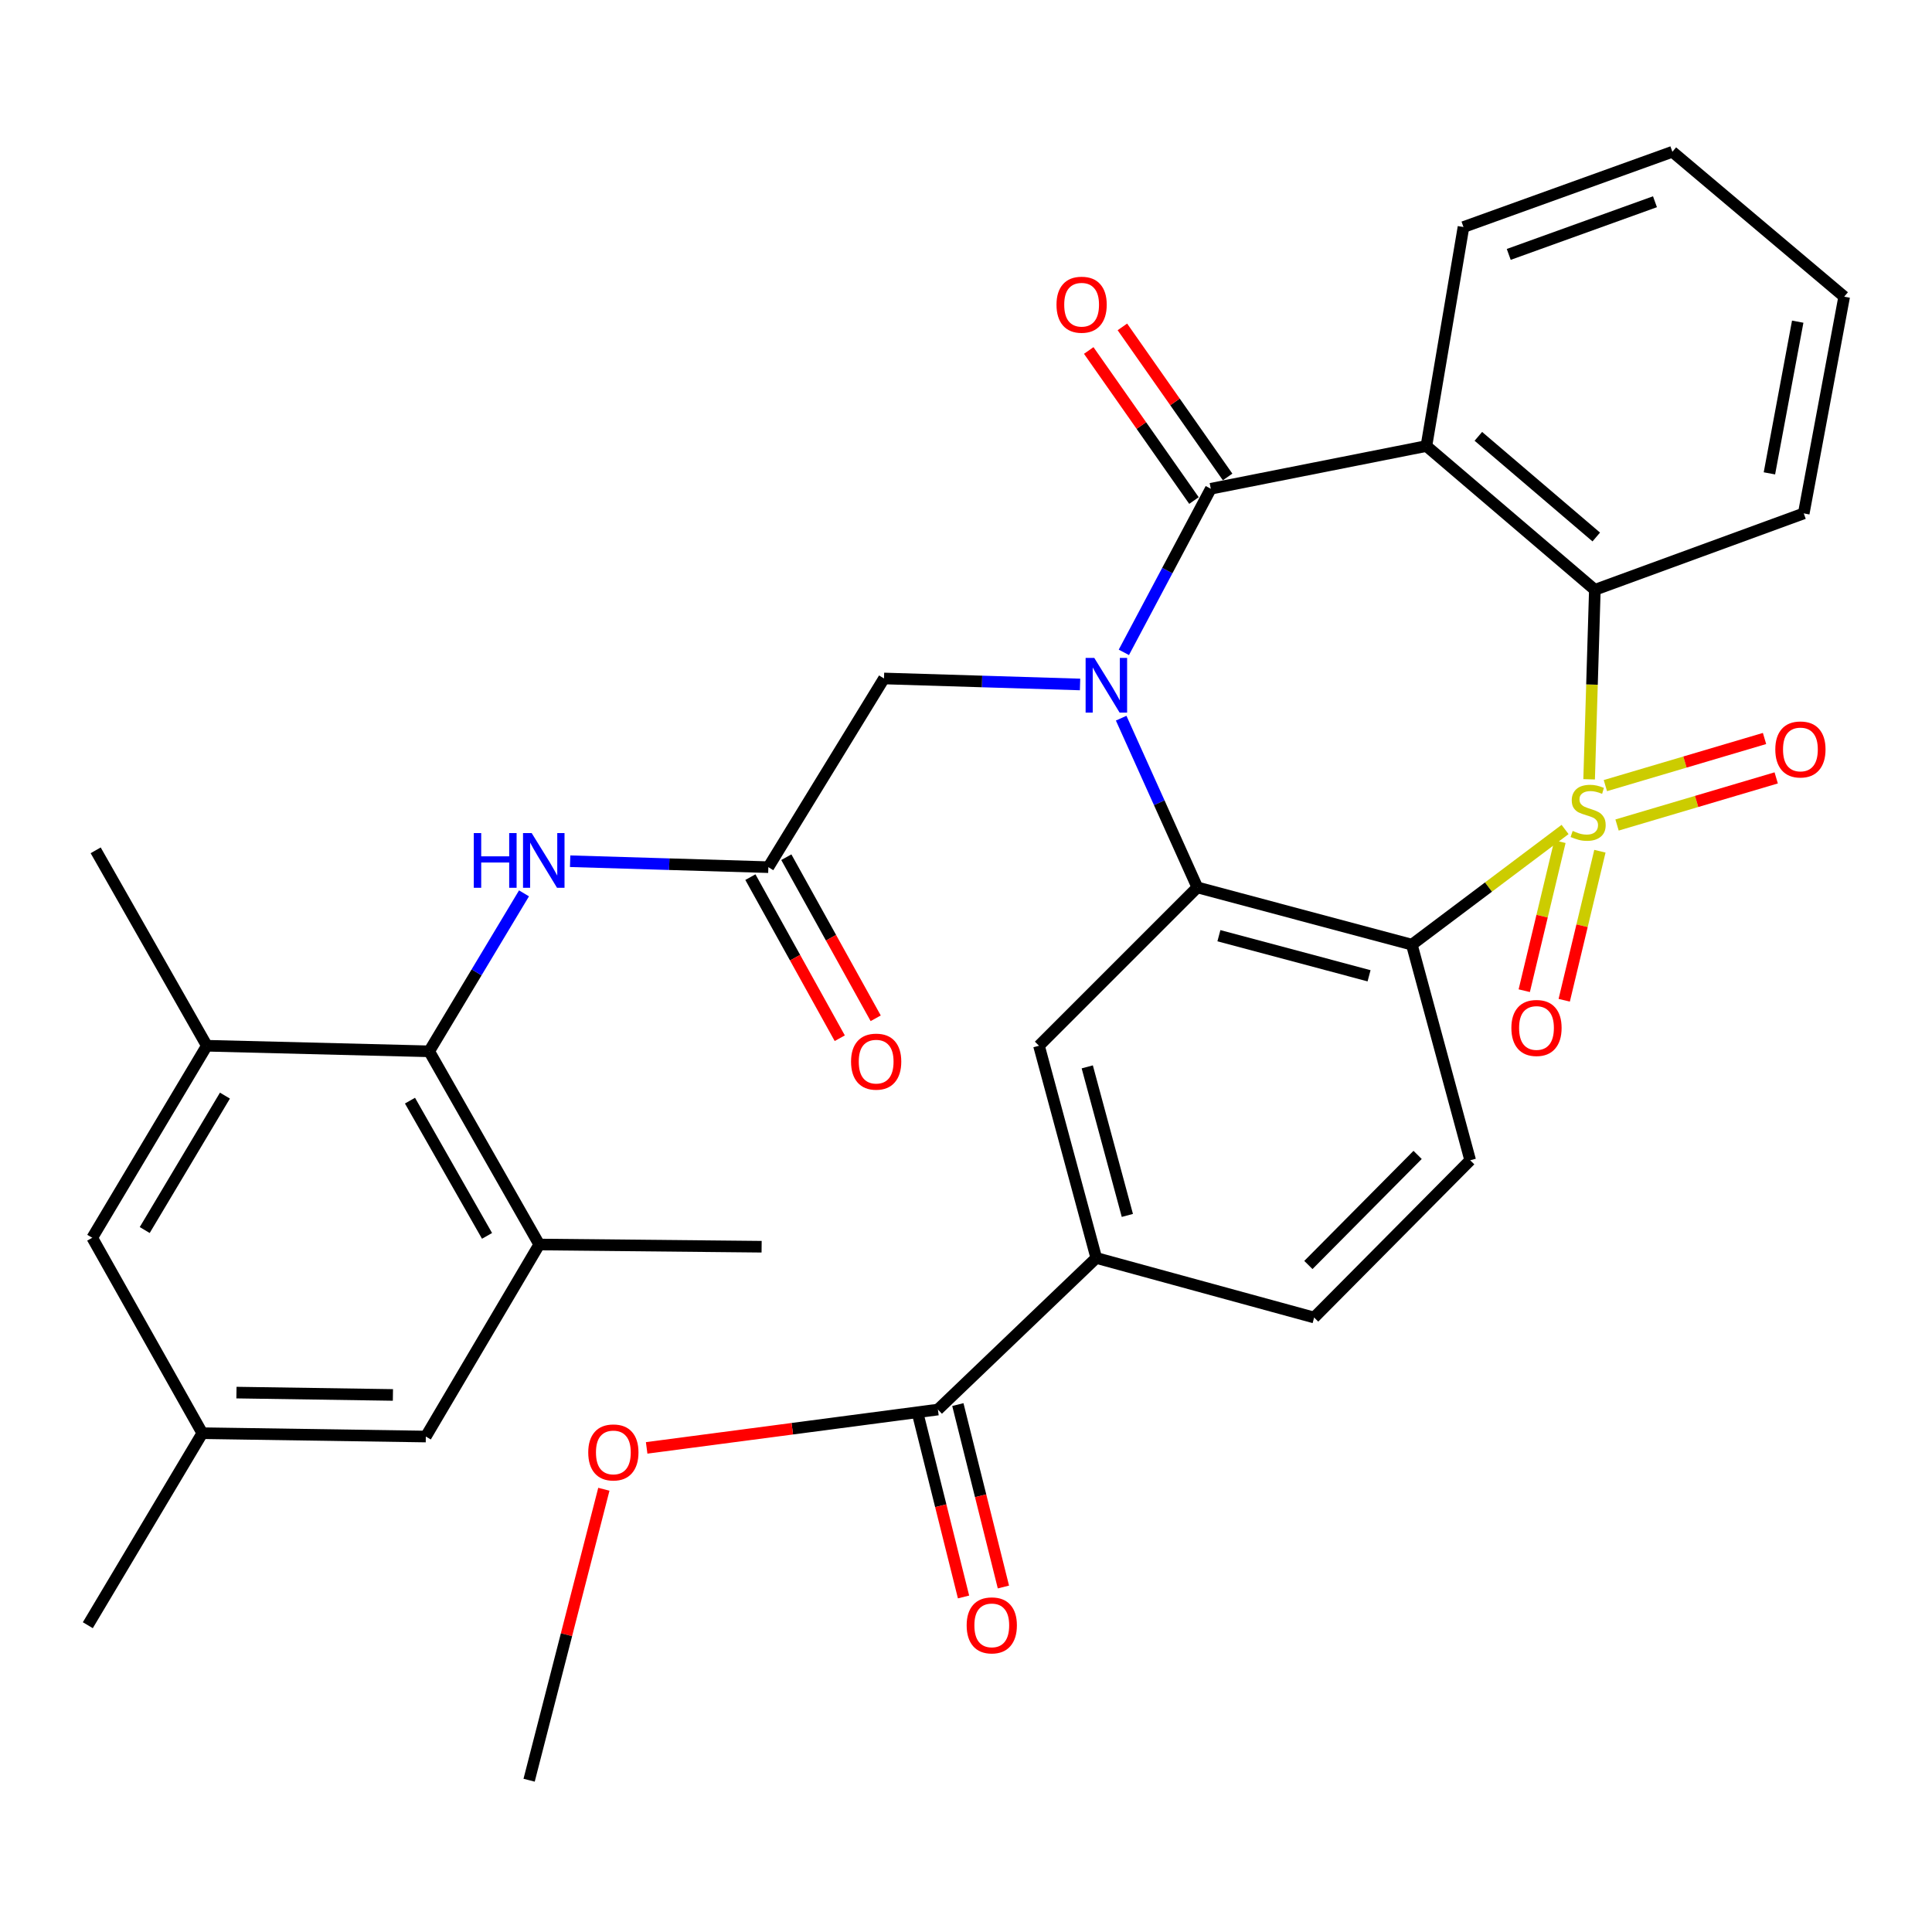<?xml version='1.0' encoding='iso-8859-1'?>
<svg version='1.1' baseProfile='full'
              xmlns='http://www.w3.org/2000/svg'
                      xmlns:rdkit='http://www.rdkit.org/xml'
                      xmlns:xlink='http://www.w3.org/1999/xlink'
                  xml:space='preserve'
width='1000px' height='1000px' viewBox='0 0 1000 1000'>
<!-- END OF HEADER -->
<rect style='opacity:1.0;fill:#FFFFFF;stroke:none' width='1000' height='1000' x='0' y='0'> </rect>
<path class='bond-1' d='M 810.082,429.336 L 770.424,459.149' style='fill:none;fill-rule:evenodd;stroke:#CCCC00;stroke-width:6px;stroke-linecap:butt;stroke-linejoin:miter;stroke-opacity:1' />
<path class='bond-1' d='M 770.424,459.149 L 730.765,488.963' style='fill:none;fill-rule:evenodd;stroke:#000000;stroke-width:6px;stroke-linecap:butt;stroke-linejoin:miter;stroke-opacity:1' />
<path class='bond-5' d='M 822.53,403.366 L 824.01,354.328' style='fill:none;fill-rule:evenodd;stroke:#CCCC00;stroke-width:6px;stroke-linecap:butt;stroke-linejoin:miter;stroke-opacity:1' />
<path class='bond-5' d='M 824.01,354.328 L 825.491,305.289' style='fill:none;fill-rule:evenodd;stroke:#000000;stroke-width:6px;stroke-linecap:butt;stroke-linejoin:miter;stroke-opacity:1' />
<path class='bond-11' d='M 807.423,435.637 L 798.187,474.208' style='fill:none;fill-rule:evenodd;stroke:#CCCC00;stroke-width:6px;stroke-linecap:butt;stroke-linejoin:miter;stroke-opacity:1' />
<path class='bond-11' d='M 798.187,474.208 L 788.95,512.779' style='fill:none;fill-rule:evenodd;stroke:#FF0000;stroke-width:6px;stroke-linecap:butt;stroke-linejoin:miter;stroke-opacity:1' />
<path class='bond-11' d='M 828.109,440.591 L 818.873,479.162' style='fill:none;fill-rule:evenodd;stroke:#CCCC00;stroke-width:6px;stroke-linecap:butt;stroke-linejoin:miter;stroke-opacity:1' />
<path class='bond-11' d='M 818.873,479.162 L 809.636,517.733' style='fill:none;fill-rule:evenodd;stroke:#FF0000;stroke-width:6px;stroke-linecap:butt;stroke-linejoin:miter;stroke-opacity:1' />
<path class='bond-12' d='M 836.981,427.026 L 878.169,414.83' style='fill:none;fill-rule:evenodd;stroke:#CCCC00;stroke-width:6px;stroke-linecap:butt;stroke-linejoin:miter;stroke-opacity:1' />
<path class='bond-12' d='M 878.169,414.83 L 919.358,402.635' style='fill:none;fill-rule:evenodd;stroke:#FF0000;stroke-width:6px;stroke-linecap:butt;stroke-linejoin:miter;stroke-opacity:1' />
<path class='bond-12' d='M 830.942,406.63 L 872.131,394.435' style='fill:none;fill-rule:evenodd;stroke:#CCCC00;stroke-width:6px;stroke-linecap:butt;stroke-linejoin:miter;stroke-opacity:1' />
<path class='bond-12' d='M 872.131,394.435 L 913.319,382.239' style='fill:none;fill-rule:evenodd;stroke:#FF0000;stroke-width:6px;stroke-linecap:butt;stroke-linejoin:miter;stroke-opacity:1' />
<path class='bond-0' d='M 580.317,371.725 L 600.03,415.519' style='fill:none;fill-rule:evenodd;stroke:#0000FF;stroke-width:6px;stroke-linecap:butt;stroke-linejoin:miter;stroke-opacity:1' />
<path class='bond-0' d='M 600.03,415.519 L 619.743,459.314' style='fill:none;fill-rule:evenodd;stroke:#000000;stroke-width:6px;stroke-linecap:butt;stroke-linejoin:miter;stroke-opacity:1' />
<path class='bond-10' d='M 559.033,354.28 L 508.293,352.728' style='fill:none;fill-rule:evenodd;stroke:#0000FF;stroke-width:6px;stroke-linecap:butt;stroke-linejoin:miter;stroke-opacity:1' />
<path class='bond-10' d='M 508.293,352.728 L 457.553,351.175' style='fill:none;fill-rule:evenodd;stroke:#000000;stroke-width:6px;stroke-linecap:butt;stroke-linejoin:miter;stroke-opacity:1' />
<path class='bond-34' d='M 581.706,337.657 L 604.205,295.316' style='fill:none;fill-rule:evenodd;stroke:#0000FF;stroke-width:6px;stroke-linecap:butt;stroke-linejoin:miter;stroke-opacity:1' />
<path class='bond-34' d='M 604.205,295.316 L 626.703,252.975' style='fill:none;fill-rule:evenodd;stroke:#000000;stroke-width:6px;stroke-linecap:butt;stroke-linejoin:miter;stroke-opacity:1' />
<path class='bond-3' d='M 730.765,488.963 L 619.743,459.314' style='fill:none;fill-rule:evenodd;stroke:#000000;stroke-width:6px;stroke-linecap:butt;stroke-linejoin:miter;stroke-opacity:1' />
<path class='bond-3' d='M 708.623,505.066 L 630.908,484.312' style='fill:none;fill-rule:evenodd;stroke:#000000;stroke-width:6px;stroke-linecap:butt;stroke-linejoin:miter;stroke-opacity:1' />
<path class='bond-13' d='M 730.765,488.963 L 760.969,600.552' style='fill:none;fill-rule:evenodd;stroke:#000000;stroke-width:6px;stroke-linecap:butt;stroke-linejoin:miter;stroke-opacity:1' />
<path class='bond-2' d='M 626.703,252.975 L 738.304,230.865' style='fill:none;fill-rule:evenodd;stroke:#000000;stroke-width:6px;stroke-linecap:butt;stroke-linejoin:miter;stroke-opacity:1' />
<path class='bond-18' d='M 635.411,246.868 L 608.176,208.034' style='fill:none;fill-rule:evenodd;stroke:#000000;stroke-width:6px;stroke-linecap:butt;stroke-linejoin:miter;stroke-opacity:1' />
<path class='bond-18' d='M 608.176,208.034 L 580.942,169.199' style='fill:none;fill-rule:evenodd;stroke:#FF0000;stroke-width:6px;stroke-linecap:butt;stroke-linejoin:miter;stroke-opacity:1' />
<path class='bond-18' d='M 617.996,259.081 L 590.761,220.247' style='fill:none;fill-rule:evenodd;stroke:#000000;stroke-width:6px;stroke-linecap:butt;stroke-linejoin:miter;stroke-opacity:1' />
<path class='bond-18' d='M 590.761,220.247 L 563.527,181.412' style='fill:none;fill-rule:evenodd;stroke:#FF0000;stroke-width:6px;stroke-linecap:butt;stroke-linejoin:miter;stroke-opacity:1' />
<path class='bond-7' d='M 619.743,459.314 L 537.779,541.277' style='fill:none;fill-rule:evenodd;stroke:#000000;stroke-width:6px;stroke-linecap:butt;stroke-linejoin:miter;stroke-opacity:1' />
<path class='bond-4' d='M 738.304,230.865 L 825.491,305.289' style='fill:none;fill-rule:evenodd;stroke:#000000;stroke-width:6px;stroke-linecap:butt;stroke-linejoin:miter;stroke-opacity:1' />
<path class='bond-4' d='M 765.192,225.851 L 826.223,277.948' style='fill:none;fill-rule:evenodd;stroke:#000000;stroke-width:6px;stroke-linecap:butt;stroke-linejoin:miter;stroke-opacity:1' />
<path class='bond-25' d='M 738.304,230.865 L 757.495,117.515' style='fill:none;fill-rule:evenodd;stroke:#000000;stroke-width:6px;stroke-linecap:butt;stroke-linejoin:miter;stroke-opacity:1' />
<path class='bond-27' d='M 825.491,305.289 L 933.617,265.737' style='fill:none;fill-rule:evenodd;stroke:#000000;stroke-width:6px;stroke-linecap:butt;stroke-linejoin:miter;stroke-opacity:1' />
<path class='bond-6' d='M 222.144,544.161 L 246.684,503.28' style='fill:none;fill-rule:evenodd;stroke:#000000;stroke-width:6px;stroke-linecap:butt;stroke-linejoin:miter;stroke-opacity:1' />
<path class='bond-6' d='M 246.684,503.28 L 271.225,462.399' style='fill:none;fill-rule:evenodd;stroke:#0000FF;stroke-width:6px;stroke-linecap:butt;stroke-linejoin:miter;stroke-opacity:1' />
<path class='bond-15' d='M 222.144,544.161 L 279.114,644.157' style='fill:none;fill-rule:evenodd;stroke:#000000;stroke-width:6px;stroke-linecap:butt;stroke-linejoin:miter;stroke-opacity:1' />
<path class='bond-15' d='M 212.208,569.69 L 252.087,639.687' style='fill:none;fill-rule:evenodd;stroke:#000000;stroke-width:6px;stroke-linecap:butt;stroke-linejoin:miter;stroke-opacity:1' />
<path class='bond-16' d='M 222.144,544.161 L 107.057,541.277' style='fill:none;fill-rule:evenodd;stroke:#000000;stroke-width:6px;stroke-linecap:butt;stroke-linejoin:miter;stroke-opacity:1' />
<path class='bond-36' d='M 537.779,541.277 L 567.428,651.117' style='fill:none;fill-rule:evenodd;stroke:#000000;stroke-width:6px;stroke-linecap:butt;stroke-linejoin:miter;stroke-opacity:1' />
<path class='bond-36' d='M 562.763,552.21 L 583.517,629.098' style='fill:none;fill-rule:evenodd;stroke:#000000;stroke-width:6px;stroke-linecap:butt;stroke-linejoin:miter;stroke-opacity:1' />
<path class='bond-8' d='M 397.699,448.844 L 457.553,351.175' style='fill:none;fill-rule:evenodd;stroke:#000000;stroke-width:6px;stroke-linecap:butt;stroke-linejoin:miter;stroke-opacity:1' />
<path class='bond-9' d='M 397.699,448.844 L 346.4,447.305' style='fill:none;fill-rule:evenodd;stroke:#000000;stroke-width:6px;stroke-linecap:butt;stroke-linejoin:miter;stroke-opacity:1' />
<path class='bond-9' d='M 346.4,447.305 L 295.102,445.767' style='fill:none;fill-rule:evenodd;stroke:#0000FF;stroke-width:6px;stroke-linecap:butt;stroke-linejoin:miter;stroke-opacity:1' />
<path class='bond-22' d='M 388.399,454.003 L 411.529,495.693' style='fill:none;fill-rule:evenodd;stroke:#000000;stroke-width:6px;stroke-linecap:butt;stroke-linejoin:miter;stroke-opacity:1' />
<path class='bond-22' d='M 411.529,495.693 L 434.659,537.383' style='fill:none;fill-rule:evenodd;stroke:#FF0000;stroke-width:6px;stroke-linecap:butt;stroke-linejoin:miter;stroke-opacity:1' />
<path class='bond-22' d='M 406.999,443.684 L 430.129,485.374' style='fill:none;fill-rule:evenodd;stroke:#000000;stroke-width:6px;stroke-linecap:butt;stroke-linejoin:miter;stroke-opacity:1' />
<path class='bond-22' d='M 430.129,485.374 L 453.259,527.064' style='fill:none;fill-rule:evenodd;stroke:#FF0000;stroke-width:6px;stroke-linecap:butt;stroke-linejoin:miter;stroke-opacity:1' />
<path class='bond-21' d='M 760.969,600.552 L 680.199,681.948' style='fill:none;fill-rule:evenodd;stroke:#000000;stroke-width:6px;stroke-linecap:butt;stroke-linejoin:miter;stroke-opacity:1' />
<path class='bond-21' d='M 733.755,597.779 L 677.216,654.756' style='fill:none;fill-rule:evenodd;stroke:#000000;stroke-width:6px;stroke-linecap:butt;stroke-linejoin:miter;stroke-opacity:1' />
<path class='bond-14' d='M 567.428,651.117 L 680.199,681.948' style='fill:none;fill-rule:evenodd;stroke:#000000;stroke-width:6px;stroke-linecap:butt;stroke-linejoin:miter;stroke-opacity:1' />
<path class='bond-17' d='M 567.428,651.117 L 485.465,729.583' style='fill:none;fill-rule:evenodd;stroke:#000000;stroke-width:6px;stroke-linecap:butt;stroke-linejoin:miter;stroke-opacity:1' />
<path class='bond-19' d='M 279.114,644.157 L 220.407,743.551' style='fill:none;fill-rule:evenodd;stroke:#000000;stroke-width:6px;stroke-linecap:butt;stroke-linejoin:miter;stroke-opacity:1' />
<path class='bond-29' d='M 279.114,644.157 L 394.213,645.303' style='fill:none;fill-rule:evenodd;stroke:#000000;stroke-width:6px;stroke-linecap:butt;stroke-linejoin:miter;stroke-opacity:1' />
<path class='bond-20' d='M 107.057,541.277 L 47.747,640.671' style='fill:none;fill-rule:evenodd;stroke:#000000;stroke-width:6px;stroke-linecap:butt;stroke-linejoin:miter;stroke-opacity:1' />
<path class='bond-20' d='M 116.427,567.086 L 74.909,636.662' style='fill:none;fill-rule:evenodd;stroke:#000000;stroke-width:6px;stroke-linecap:butt;stroke-linejoin:miter;stroke-opacity:1' />
<path class='bond-28' d='M 107.057,541.277 L 49.52,440.123' style='fill:none;fill-rule:evenodd;stroke:#000000;stroke-width:6px;stroke-linecap:butt;stroke-linejoin:miter;stroke-opacity:1' />
<path class='bond-23' d='M 475.146,732.16 L 486.937,779.374' style='fill:none;fill-rule:evenodd;stroke:#000000;stroke-width:6px;stroke-linecap:butt;stroke-linejoin:miter;stroke-opacity:1' />
<path class='bond-23' d='M 486.937,779.374 L 498.728,826.588' style='fill:none;fill-rule:evenodd;stroke:#FF0000;stroke-width:6px;stroke-linecap:butt;stroke-linejoin:miter;stroke-opacity:1' />
<path class='bond-23' d='M 495.783,727.006 L 507.574,774.22' style='fill:none;fill-rule:evenodd;stroke:#000000;stroke-width:6px;stroke-linecap:butt;stroke-linejoin:miter;stroke-opacity:1' />
<path class='bond-23' d='M 507.574,774.22 L 519.366,821.434' style='fill:none;fill-rule:evenodd;stroke:#FF0000;stroke-width:6px;stroke-linecap:butt;stroke-linejoin:miter;stroke-opacity:1' />
<path class='bond-26' d='M 485.465,729.583 L 410.087,739.504' style='fill:none;fill-rule:evenodd;stroke:#000000;stroke-width:6px;stroke-linecap:butt;stroke-linejoin:miter;stroke-opacity:1' />
<path class='bond-26' d='M 410.087,739.504 L 334.709,749.424' style='fill:none;fill-rule:evenodd;stroke:#FF0000;stroke-width:6px;stroke-linecap:butt;stroke-linejoin:miter;stroke-opacity:1' />
<path class='bond-37' d='M 220.407,743.551 L 104.717,741.814' style='fill:none;fill-rule:evenodd;stroke:#000000;stroke-width:6px;stroke-linecap:butt;stroke-linejoin:miter;stroke-opacity:1' />
<path class='bond-37' d='M 203.373,722.022 L 122.39,720.806' style='fill:none;fill-rule:evenodd;stroke:#000000;stroke-width:6px;stroke-linecap:butt;stroke-linejoin:miter;stroke-opacity:1' />
<path class='bond-24' d='M 47.747,640.671 L 104.717,741.814' style='fill:none;fill-rule:evenodd;stroke:#000000;stroke-width:6px;stroke-linecap:butt;stroke-linejoin:miter;stroke-opacity:1' />
<path class='bond-30' d='M 104.717,741.814 L 45.455,841.207' style='fill:none;fill-rule:evenodd;stroke:#000000;stroke-width:6px;stroke-linecap:butt;stroke-linejoin:miter;stroke-opacity:1' />
<path class='bond-35' d='M 757.495,117.515 L 865.622,78.566' style='fill:none;fill-rule:evenodd;stroke:#000000;stroke-width:6px;stroke-linecap:butt;stroke-linejoin:miter;stroke-opacity:1' />
<path class='bond-35' d='M 780.923,131.685 L 856.611,104.421' style='fill:none;fill-rule:evenodd;stroke:#000000;stroke-width:6px;stroke-linecap:butt;stroke-linejoin:miter;stroke-opacity:1' />
<path class='bond-31' d='M 312.556,770.834 L 293.212,846.134' style='fill:none;fill-rule:evenodd;stroke:#FF0000;stroke-width:6px;stroke-linecap:butt;stroke-linejoin:miter;stroke-opacity:1' />
<path class='bond-31' d='M 293.212,846.134 L 273.868,921.434' style='fill:none;fill-rule:evenodd;stroke:#000000;stroke-width:6px;stroke-linecap:butt;stroke-linejoin:miter;stroke-opacity:1' />
<path class='bond-33' d='M 933.617,265.737 L 954.545,153.569' style='fill:none;fill-rule:evenodd;stroke:#000000;stroke-width:6px;stroke-linecap:butt;stroke-linejoin:miter;stroke-opacity:1' />
<path class='bond-33' d='M 915.847,245.011 L 930.496,166.493' style='fill:none;fill-rule:evenodd;stroke:#000000;stroke-width:6px;stroke-linecap:butt;stroke-linejoin:miter;stroke-opacity:1' />
<path class='bond-32' d='M 865.622,78.566 L 954.545,153.569' style='fill:none;fill-rule:evenodd;stroke:#000000;stroke-width:6px;stroke-linecap:butt;stroke-linejoin:miter;stroke-opacity:1' />
<path  class='atom-0' d='M 814.016 430.084
Q 814.336 430.204, 815.656 430.764
Q 816.976 431.324, 818.416 431.684
Q 819.896 432.004, 821.336 432.004
Q 824.016 432.004, 825.576 430.724
Q 827.136 429.404, 827.136 427.124
Q 827.136 425.564, 826.336 424.604
Q 825.576 423.644, 824.376 423.124
Q 823.176 422.604, 821.176 422.004
Q 818.656 421.244, 817.136 420.524
Q 815.656 419.804, 814.576 418.284
Q 813.536 416.764, 813.536 414.204
Q 813.536 410.644, 815.936 408.444
Q 818.376 406.244, 823.176 406.244
Q 826.456 406.244, 830.176 407.804
L 829.256 410.884
Q 825.856 409.484, 823.296 409.484
Q 820.536 409.484, 819.016 410.644
Q 817.496 411.764, 817.536 413.724
Q 817.536 415.244, 818.296 416.164
Q 819.096 417.084, 820.216 417.604
Q 821.376 418.124, 823.296 418.724
Q 825.856 419.524, 827.376 420.324
Q 828.896 421.124, 829.976 422.764
Q 831.096 424.364, 831.096 427.124
Q 831.096 431.044, 828.456 433.164
Q 825.856 435.244, 821.496 435.244
Q 818.976 435.244, 817.056 434.684
Q 815.176 434.164, 812.936 433.244
L 814.016 430.084
' fill='#CCCC00'/>
<path  class='atom-1' d='M 566.392 340.537
L 575.672 355.537
Q 576.592 357.017, 578.072 359.697
Q 579.552 362.377, 579.632 362.537
L 579.632 340.537
L 583.392 340.537
L 583.392 368.857
L 579.512 368.857
L 569.552 352.457
Q 568.392 350.537, 567.152 348.337
Q 565.952 346.137, 565.592 345.457
L 565.592 368.857
L 561.912 368.857
L 561.912 340.537
L 566.392 340.537
' fill='#0000FF'/>
<path  class='atom-10' d='M 245.234 431.198
L 249.074 431.198
L 249.074 443.238
L 263.554 443.238
L 263.554 431.198
L 267.394 431.198
L 267.394 459.518
L 263.554 459.518
L 263.554 446.438
L 249.074 446.438
L 249.074 459.518
L 245.234 459.518
L 245.234 431.198
' fill='#0000FF'/>
<path  class='atom-10' d='M 275.194 431.198
L 284.474 446.198
Q 285.394 447.678, 286.874 450.358
Q 288.354 453.038, 288.434 453.198
L 288.434 431.198
L 292.194 431.198
L 292.194 459.518
L 288.314 459.518
L 278.354 443.118
Q 277.194 441.198, 275.954 438.998
Q 274.754 436.798, 274.394 436.118
L 274.394 459.518
L 270.714 459.518
L 270.714 431.198
L 275.194 431.198
' fill='#0000FF'/>
<path  class='atom-12' d='M 782.286 532.069
Q 782.286 525.269, 785.646 521.469
Q 789.006 517.669, 795.286 517.669
Q 801.566 517.669, 804.926 521.469
Q 808.286 525.269, 808.286 532.069
Q 808.286 538.949, 804.886 542.869
Q 801.486 546.749, 795.286 546.749
Q 789.046 546.749, 785.646 542.869
Q 782.286 538.989, 782.286 532.069
M 795.286 543.549
Q 799.606 543.549, 801.926 540.669
Q 804.286 537.749, 804.286 532.069
Q 804.286 526.509, 801.926 523.709
Q 799.606 520.869, 795.286 520.869
Q 790.966 520.869, 788.606 523.669
Q 786.286 526.469, 786.286 532.069
Q 786.286 537.789, 788.606 540.669
Q 790.966 543.549, 795.286 543.549
' fill='#FF0000'/>
<path  class='atom-13' d='M 918.892 387.912
Q 918.892 381.112, 922.252 377.312
Q 925.612 373.512, 931.892 373.512
Q 938.172 373.512, 941.532 377.312
Q 944.892 381.112, 944.892 387.912
Q 944.892 394.792, 941.492 398.712
Q 938.092 402.592, 931.892 402.592
Q 925.652 402.592, 922.252 398.712
Q 918.892 394.832, 918.892 387.912
M 931.892 399.392
Q 936.212 399.392, 938.532 396.512
Q 940.892 393.592, 940.892 387.912
Q 940.892 382.352, 938.532 379.552
Q 936.212 376.712, 931.892 376.712
Q 927.572 376.712, 925.212 379.512
Q 922.892 382.312, 922.892 387.912
Q 922.892 393.632, 925.212 396.512
Q 927.572 399.392, 931.892 399.392
' fill='#FF0000'/>
<path  class='atom-19' d='M 546.842 157.714
Q 546.842 150.914, 550.202 147.114
Q 553.562 143.314, 559.842 143.314
Q 566.122 143.314, 569.482 147.114
Q 572.842 150.914, 572.842 157.714
Q 572.842 164.594, 569.442 168.514
Q 566.042 172.394, 559.842 172.394
Q 553.602 172.394, 550.202 168.514
Q 546.842 164.634, 546.842 157.714
M 559.842 169.194
Q 564.162 169.194, 566.482 166.314
Q 568.842 163.394, 568.842 157.714
Q 568.842 152.154, 566.482 149.354
Q 564.162 146.514, 559.842 146.514
Q 555.522 146.514, 553.162 149.314
Q 550.842 152.114, 550.842 157.714
Q 550.842 163.434, 553.162 166.314
Q 555.522 169.194, 559.842 169.194
' fill='#FF0000'/>
<path  class='atom-23' d='M 440.5 549.499
Q 440.5 542.699, 443.86 538.899
Q 447.22 535.099, 453.5 535.099
Q 459.78 535.099, 463.14 538.899
Q 466.5 542.699, 466.5 549.499
Q 466.5 556.379, 463.1 560.299
Q 459.7 564.179, 453.5 564.179
Q 447.26 564.179, 443.86 560.299
Q 440.5 556.419, 440.5 549.499
M 453.5 560.979
Q 457.82 560.979, 460.14 558.099
Q 462.5 555.179, 462.5 549.499
Q 462.5 543.939, 460.14 541.139
Q 457.82 538.299, 453.5 538.299
Q 449.18 538.299, 446.82 541.099
Q 444.5 543.899, 444.5 549.499
Q 444.5 555.219, 446.82 558.099
Q 449.18 560.979, 453.5 560.979
' fill='#FF0000'/>
<path  class='atom-24' d='M 500.342 841.287
Q 500.342 834.487, 503.702 830.687
Q 507.062 826.887, 513.342 826.887
Q 519.622 826.887, 522.982 830.687
Q 526.342 834.487, 526.342 841.287
Q 526.342 848.167, 522.942 852.087
Q 519.542 855.967, 513.342 855.967
Q 507.102 855.967, 503.702 852.087
Q 500.342 848.207, 500.342 841.287
M 513.342 852.767
Q 517.662 852.767, 519.982 849.887
Q 522.342 846.967, 522.342 841.287
Q 522.342 835.727, 519.982 832.927
Q 517.662 830.087, 513.342 830.087
Q 509.022 830.087, 506.662 832.887
Q 504.342 835.687, 504.342 841.287
Q 504.342 847.007, 506.662 849.887
Q 509.022 852.767, 513.342 852.767
' fill='#FF0000'/>
<path  class='atom-27' d='M 304.473 751.773
Q 304.473 744.973, 307.833 741.173
Q 311.193 737.373, 317.473 737.373
Q 323.753 737.373, 327.113 741.173
Q 330.473 744.973, 330.473 751.773
Q 330.473 758.653, 327.073 762.573
Q 323.673 766.453, 317.473 766.453
Q 311.233 766.453, 307.833 762.573
Q 304.473 758.693, 304.473 751.773
M 317.473 763.253
Q 321.793 763.253, 324.113 760.373
Q 326.473 757.453, 326.473 751.773
Q 326.473 746.213, 324.113 743.413
Q 321.793 740.573, 317.473 740.573
Q 313.153 740.573, 310.793 743.373
Q 308.473 746.173, 308.473 751.773
Q 308.473 757.493, 310.793 760.373
Q 313.153 763.253, 317.473 763.253
' fill='#FF0000'/>
</svg>

